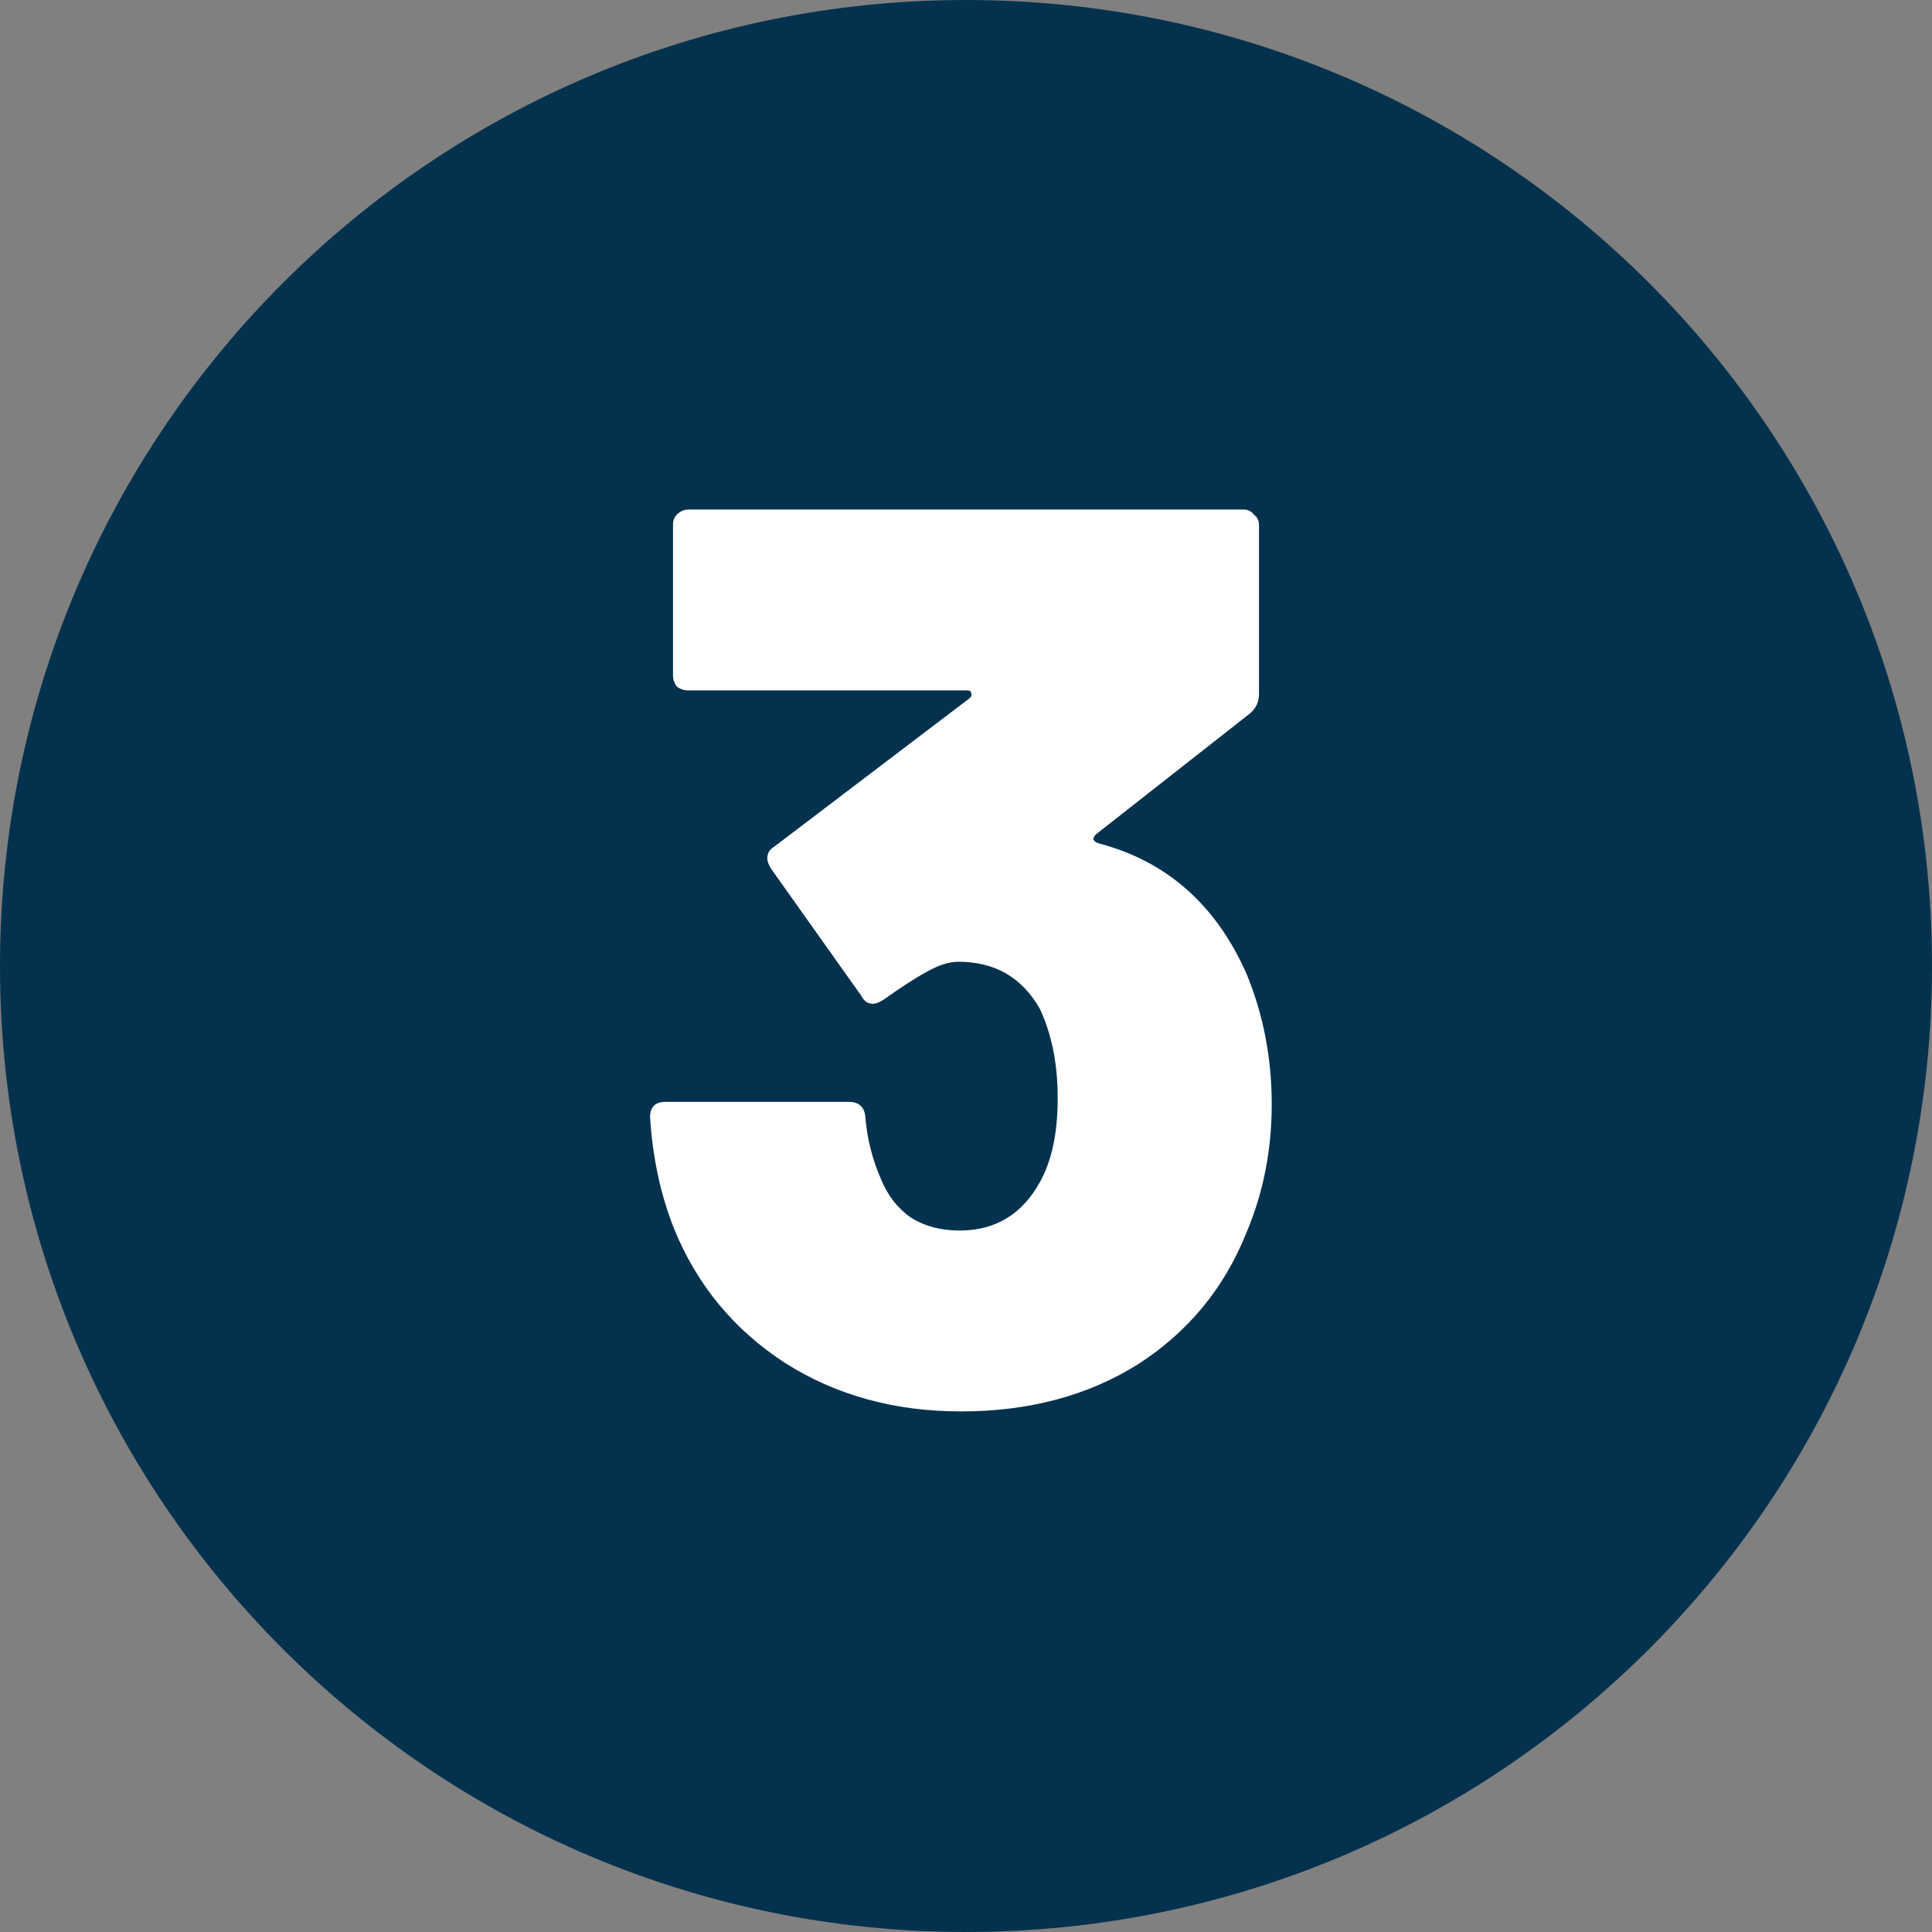 <?xml version="1.0" encoding="UTF-8"?>
<svg xmlns="http://www.w3.org/2000/svg" width="91" height="91" viewBox="0 0 91 91" fill="none">
  <rect x="0" y="0" width="91" height="91" fill="#808080" stroke="none"/>
  <path d="M45.5 91C70.629 91 91 70.629 91 45.5C91 20.371 70.629 0 45.5 0C20.371 0 0 20.371 0 45.5C0 70.629 20.371 91 45.5 91Z" fill="#04324E"></path>
  <path d="M58.7 45.84C59.5 47.76 59.9 49.82 59.9 52.02C59.9 54.18 59.5 56.2 58.7 58.08C57.66 60.68 55.96 62.74 53.6 64.26C51.24 65.74 48.46 66.48 45.26 66.48C42.14 66.48 39.38 65.72 36.98 64.2C34.58 62.64 32.84 60.54 31.76 57.9C31.12 56.3 30.74 54.54 30.62 52.62C30.62 52.14 30.86 51.9 31.34 51.9H39.98C40.46 51.9 40.72 52.14 40.76 52.62C40.84 53.62 41.08 54.58 41.48 55.5C41.8 56.3 42.28 56.92 42.92 57.36C43.56 57.76 44.32 57.96 45.2 57.96C46.88 57.96 48.14 57.2 48.98 55.68C49.54 54.68 49.82 53.36 49.82 51.72C49.82 50.12 49.54 48.72 48.98 47.52C48.14 46.04 46.86 45.3 45.14 45.3C44.7 45.3 44.2 45.46 43.64 45.78C43.12 46.06 42.44 46.5 41.6 47.1C41.4 47.22 41.24 47.28 41.12 47.28C40.88 47.28 40.7 47.16 40.58 46.92L36.32 40.92C36.2 40.72 36.14 40.56 36.14 40.44C36.14 40.2 36.24 40.02 36.44 39.9L45.68 32.88C45.76 32.8 45.78 32.72 45.74 32.64C45.74 32.56 45.68 32.52 45.56 32.52H32.42C32.22 32.52 32.04 32.46 31.88 32.34C31.76 32.18 31.7 32 31.7 31.8V24.72C31.7 24.52 31.76 24.36 31.88 24.24C32.04 24.08 32.22 24 32.42 24H58.58C58.78 24 58.94 24.08 59.06 24.24C59.22 24.36 59.3 24.52 59.3 24.72V32.7C59.3 33.06 59.16 33.36 58.88 33.6L51.62 39.3C51.54 39.38 51.5 39.46 51.5 39.54C51.54 39.62 51.62 39.68 51.74 39.72C54.94 40.56 57.26 42.6 58.7 45.84Z" fill="white"></path>
</svg>
